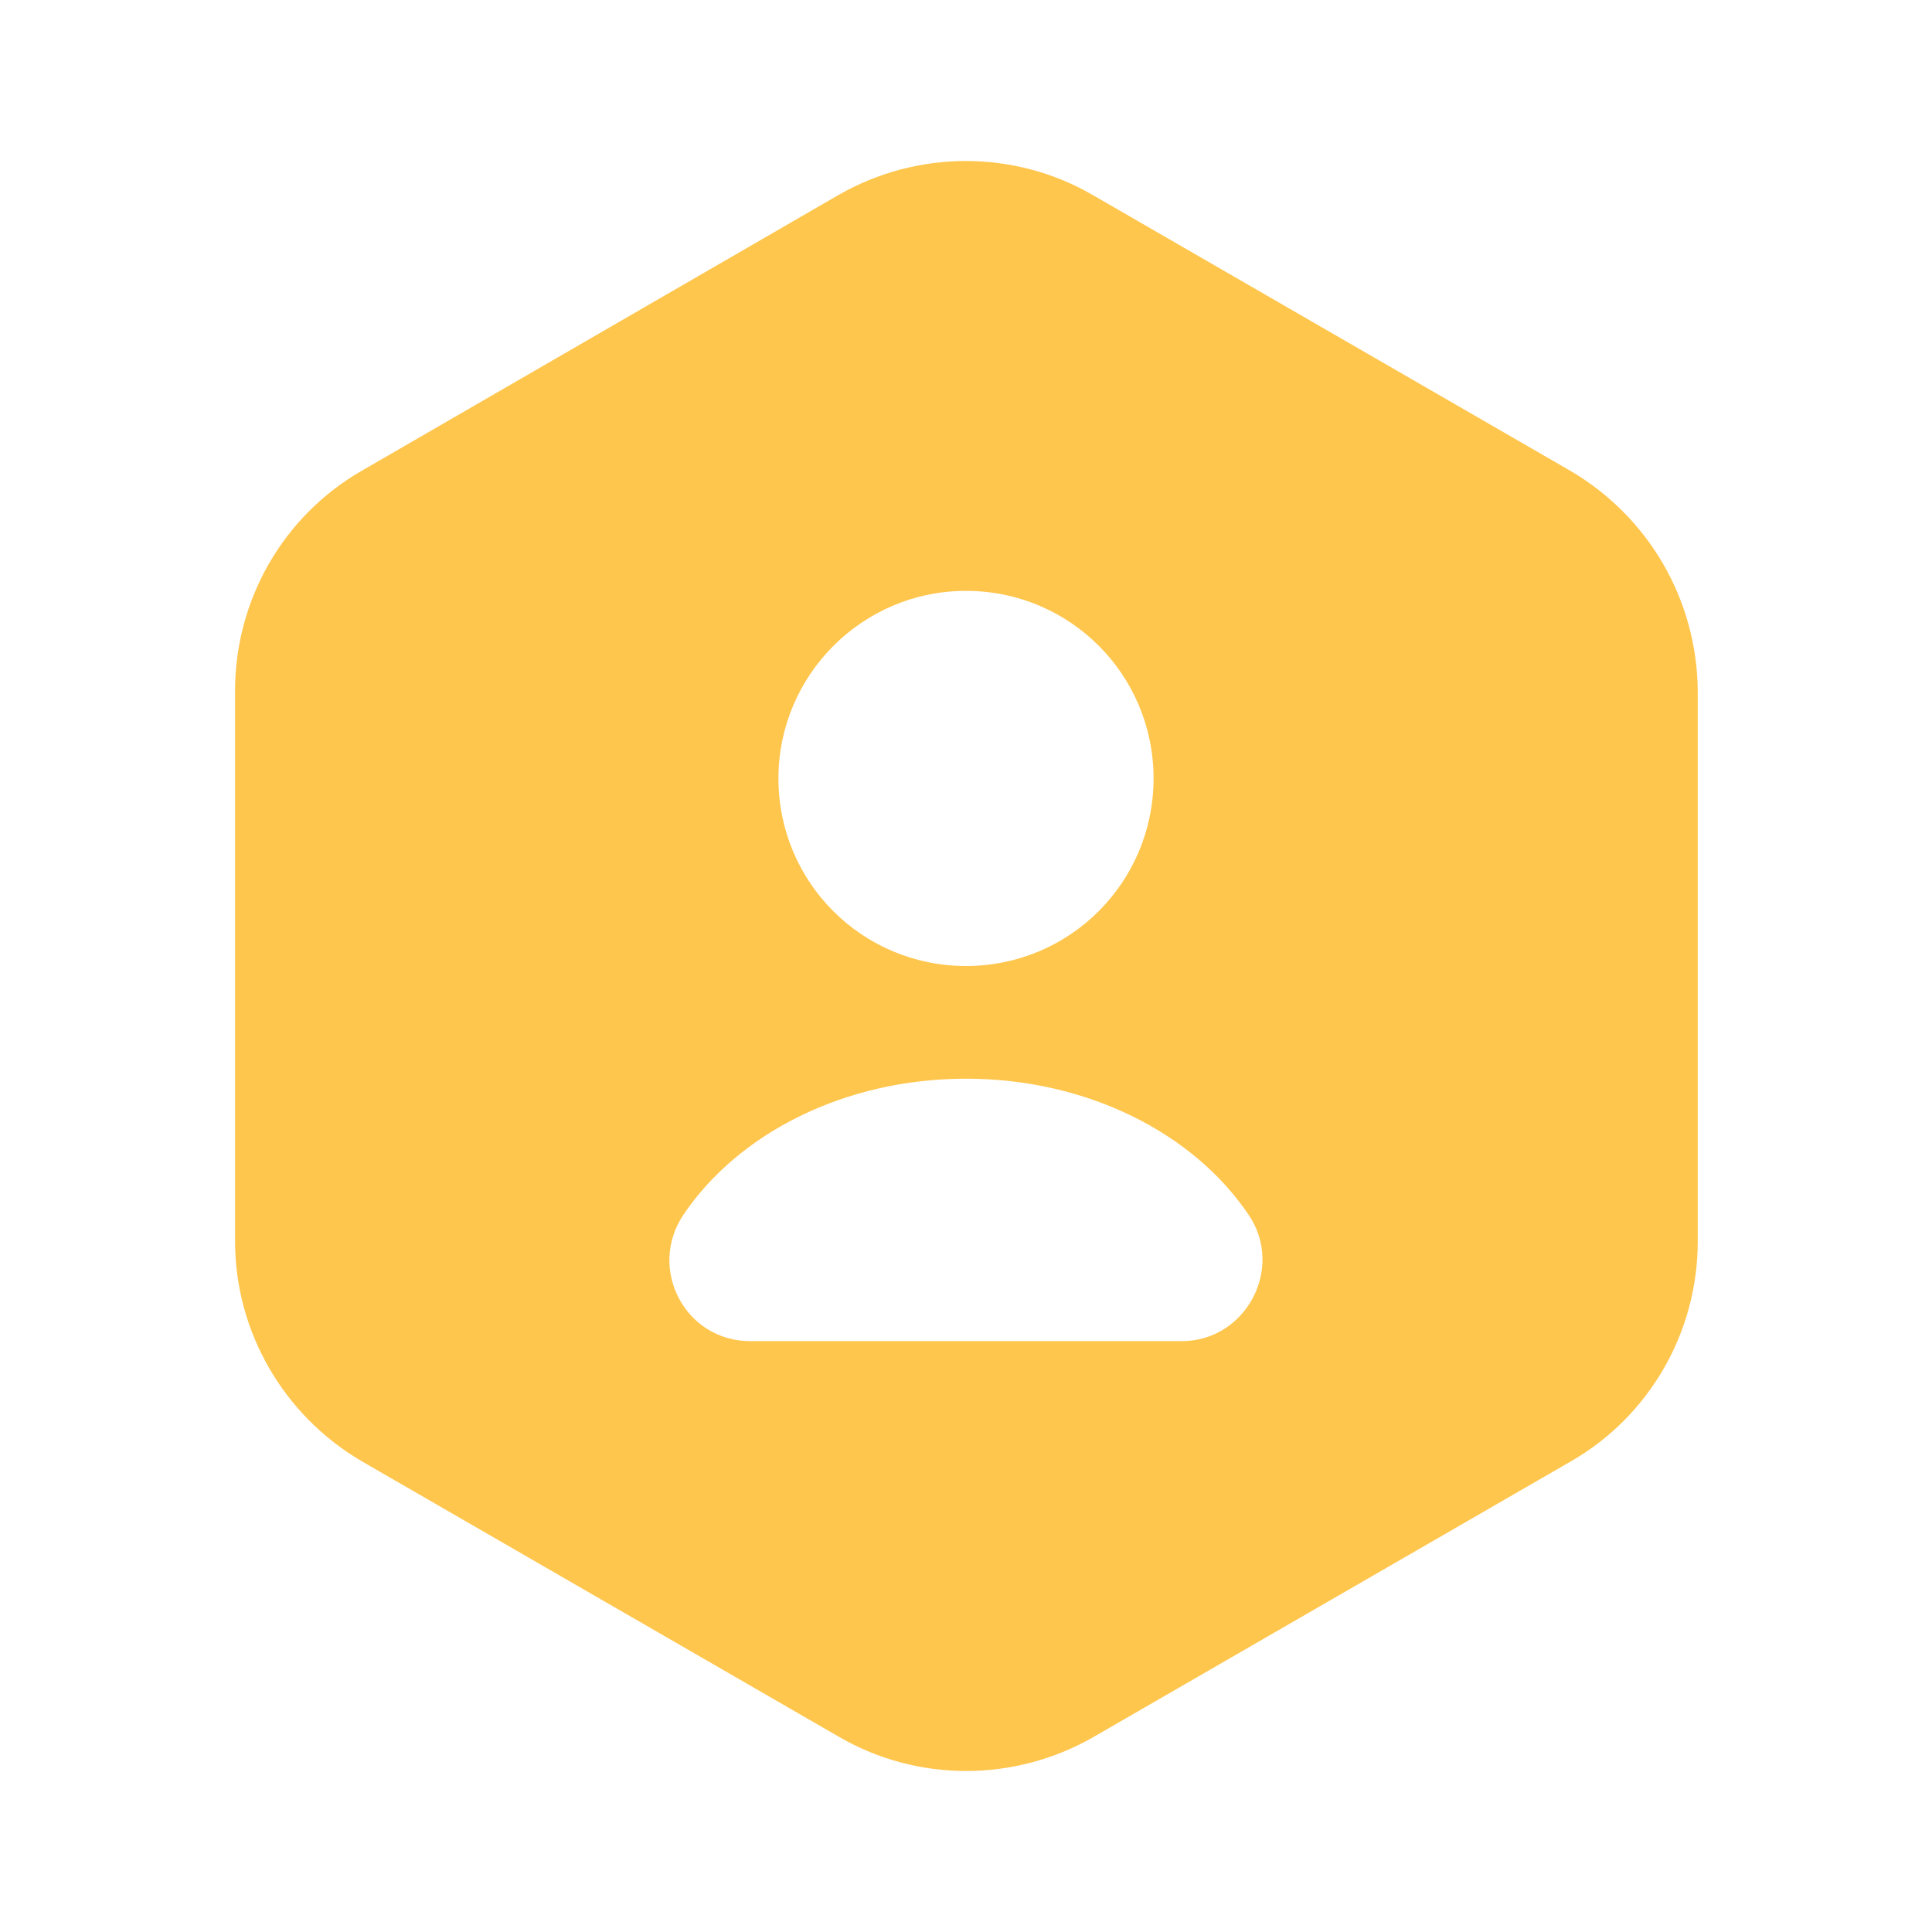 <svg width="48" height="48" viewBox="0 0 48 48" fill="none" xmlns="http://www.w3.org/2000/svg">
<path d="M39.02 11.7L27.14 4.84C25.2 3.72 22.8 3.72 20.84 4.84L8.98 11.7C7.04 12.82 5.84 14.9 5.84 17.16V30.84C5.84 33.08 7.04 35.16 8.98 36.3L20.86 43.16C22.8 44.28 25.2 44.28 27.16 43.16L39.04 36.3C40.98 35.18 42.18 33.1 42.18 30.84V17.16C42.16 14.9 40.96 12.84 39.02 11.7ZM24 14.68C26.58 14.68 28.66 16.76 28.66 19.34C28.66 21.92 26.58 24 24 24C21.42 24 19.34 21.92 19.34 19.34C19.34 16.78 21.42 14.68 24 14.68ZM29.36 33.32H18.64C17.02 33.32 16.08 31.52 16.98 30.18C18.34 28.16 20.98 26.8 24 26.8C27.02 26.8 29.66 28.16 31.02 30.18C31.92 31.5 30.96 33.32 29.36 33.32Z" fill="#FFC64D"/>
</svg>
